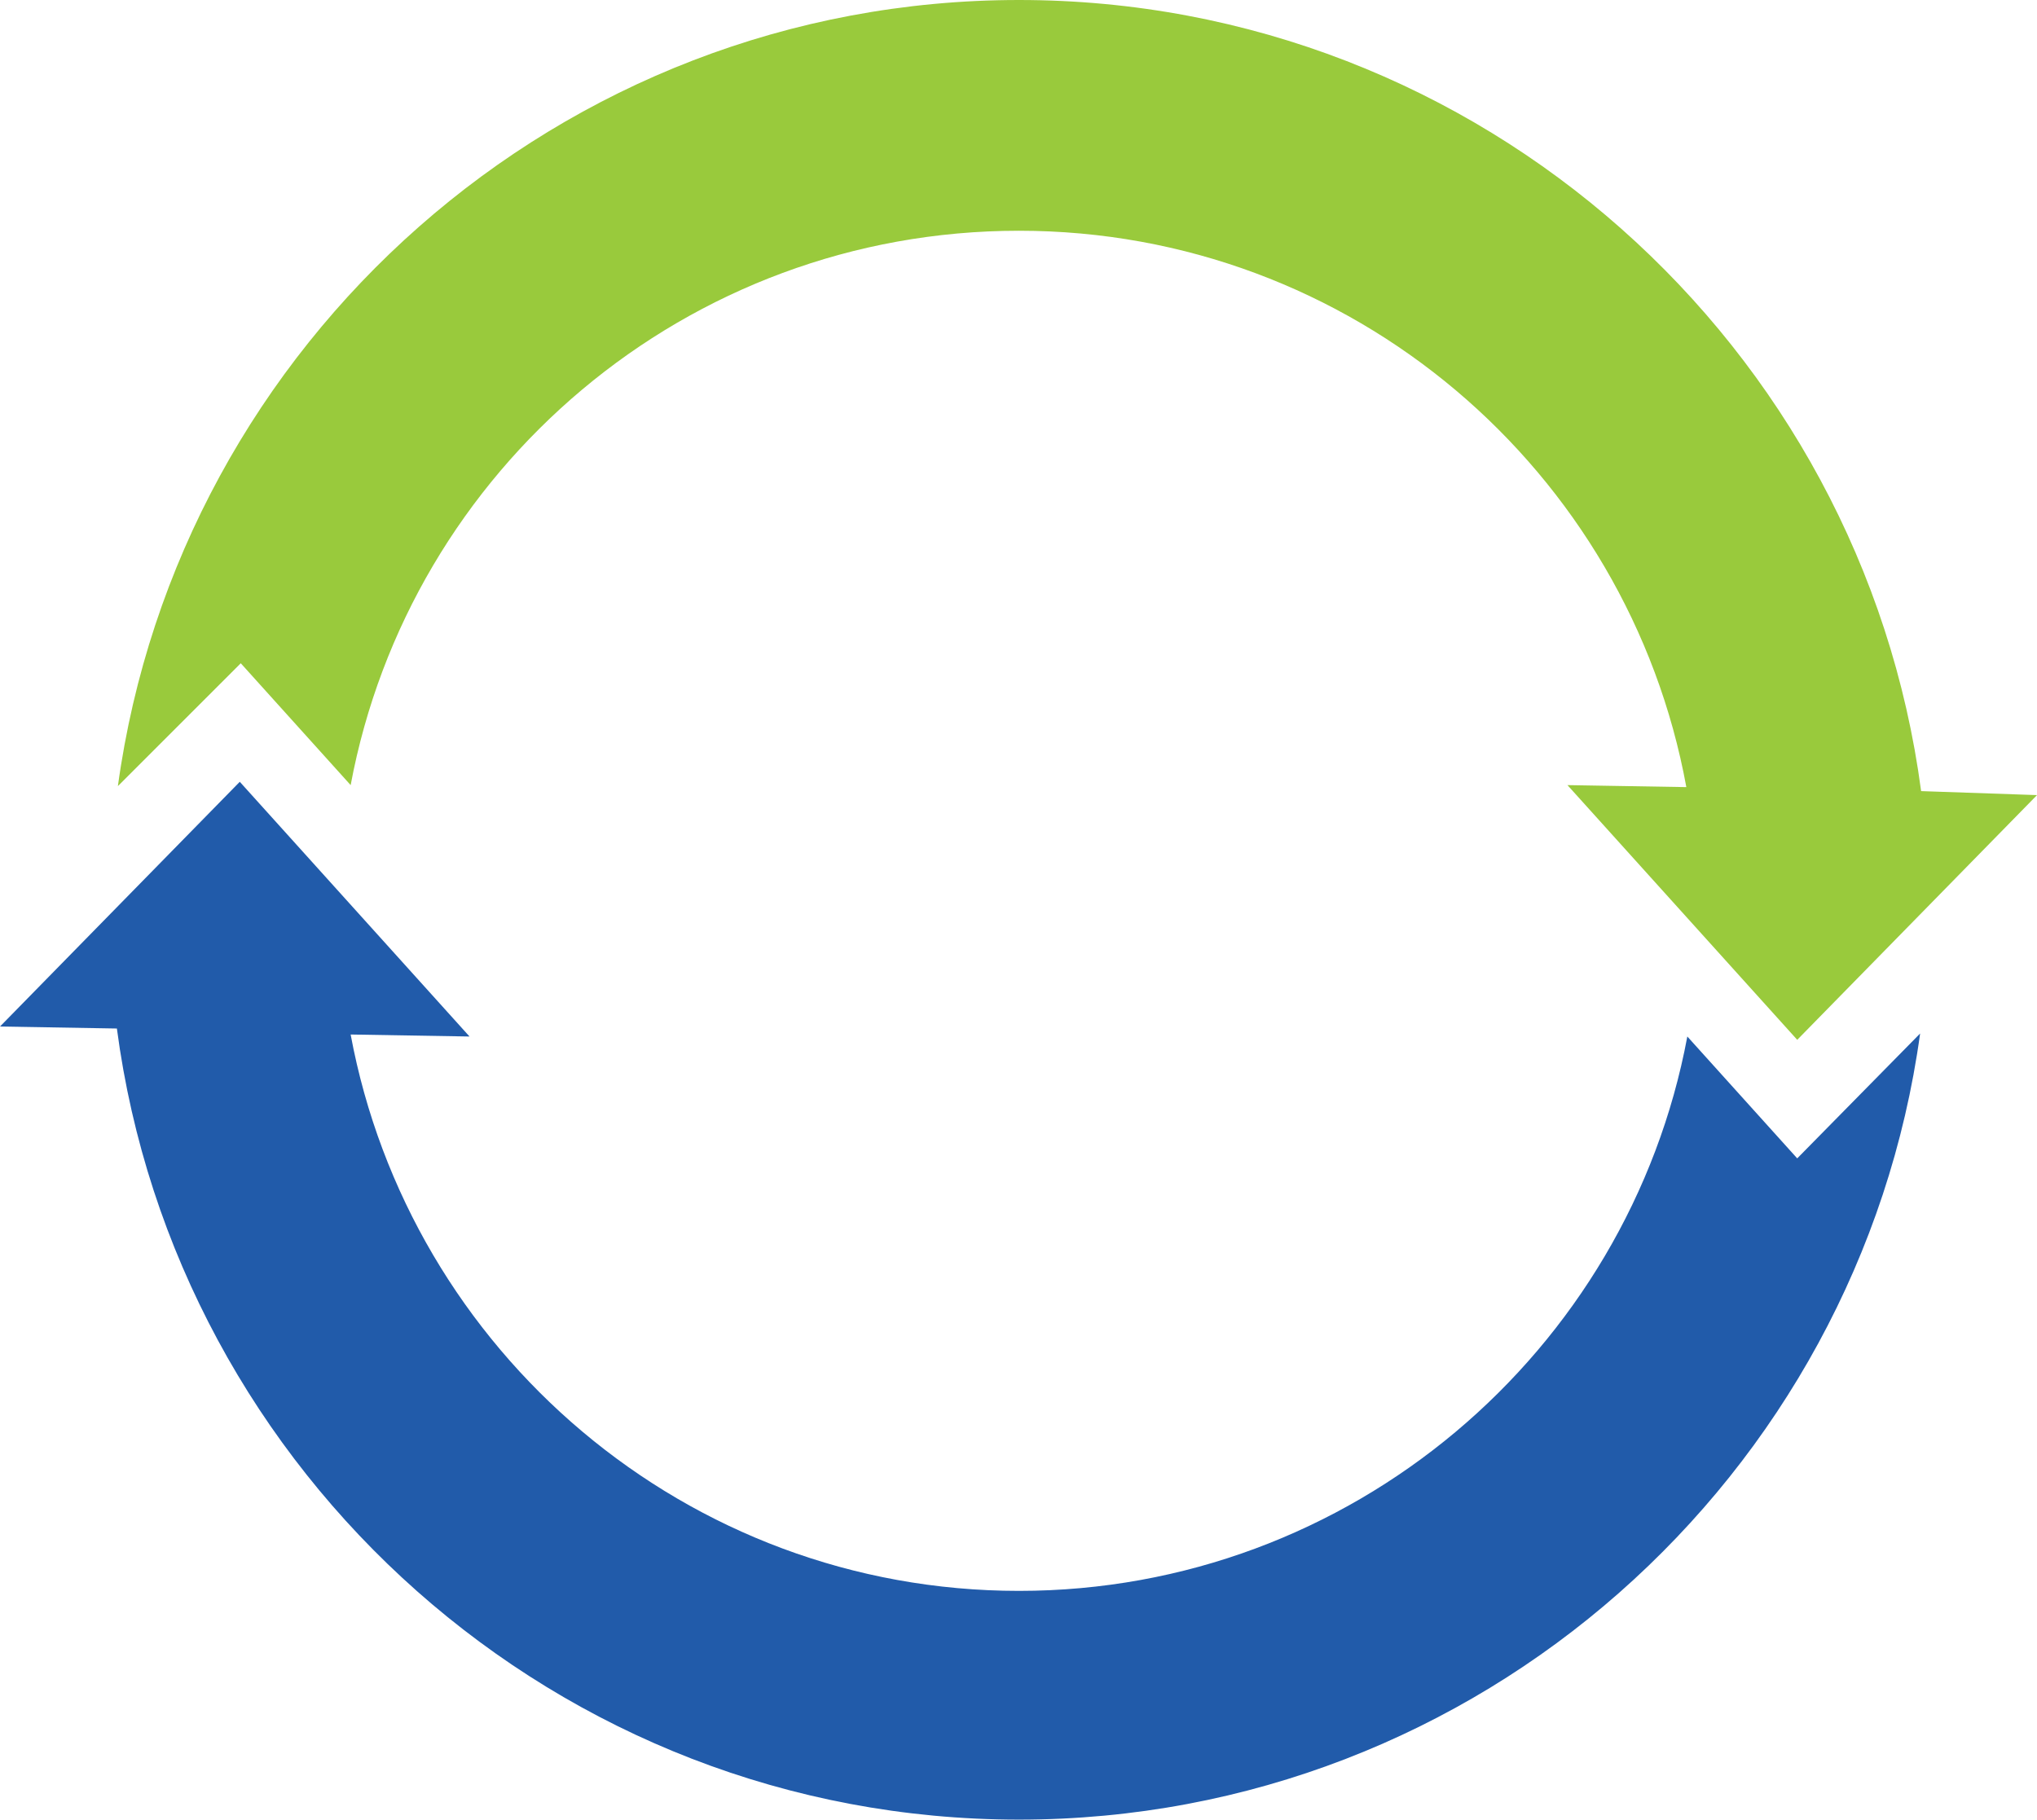 <?xml version="1.0" encoding="UTF-8"?> <svg xmlns="http://www.w3.org/2000/svg" width="638" height="570" viewBox="0 0 638 570"><g id="__Icon_Full_Color" data-name="__Icon Full Color" transform="translate(-6 -16.8)"><path id="Path_3122" data-name="Path 3122" d="M568.9,213.063l-34.419-38.174c-18.461,98.876-105.447,173.659-209.329,173.659-104.2,0-190.868-75.1-209.329-174.284l37.235.626L81.1,95.1,6,171.76l36.609.626C61.07,311.939,180.6,420.2,325.156,420.2,469.09,420.2,588.3,312.877,607.391,173.95Z" transform="translate(0 166.598)" fill="#215baa"></path><path id="Path_3123" data-name="Path 3123" d="M582.582,264.616C564.121,125.063,444.594,16.8,300.034,16.8,156.1,16.8,36.887,124.124,17.8,263.051l38.487-38.486,34.419,38.174C109.166,163.862,195.839,89.08,300.034,89.08s190.868,75.1,209.016,174.284l-37.235-.626,71.967,79.789,75.1-76.66Z" transform="translate(25.122 0)" fill="#99ca3c"></path></g></svg> 